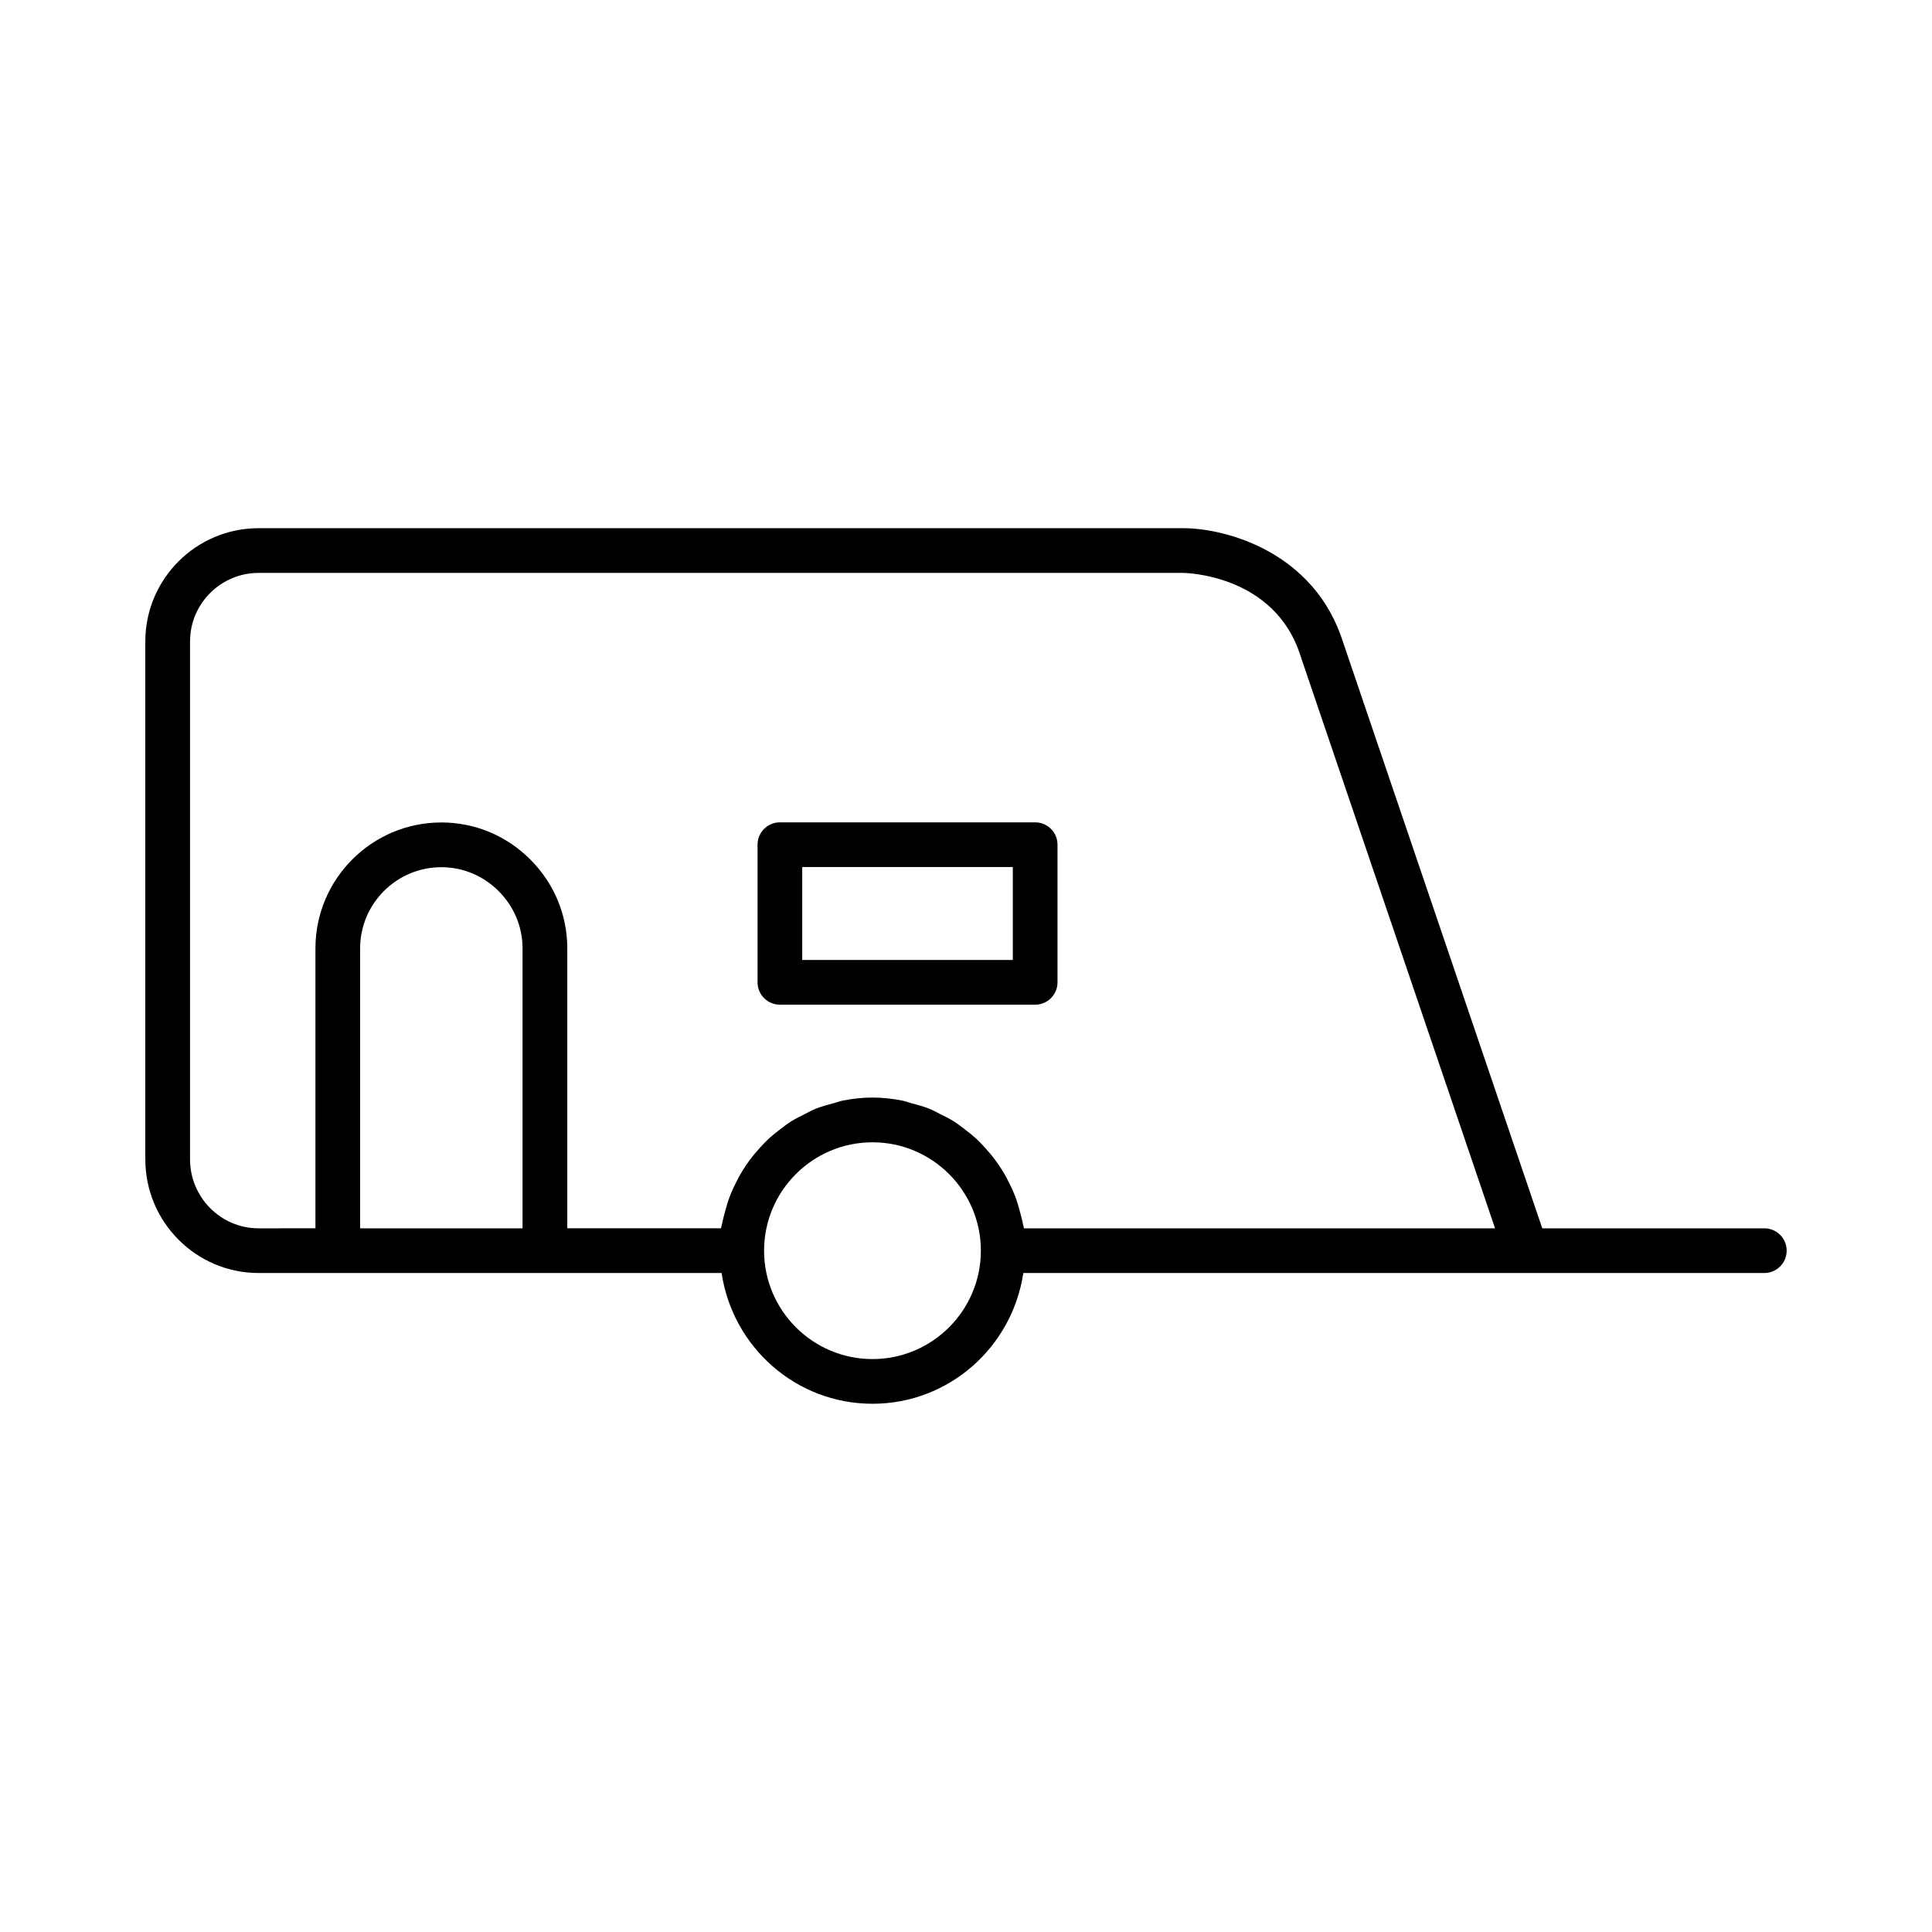 <?xml version="1.0" encoding="UTF-8"?>
<!-- Uploaded to: SVG Repo, www.svgrepo.com, Generator: SVG Repo Mixer Tools -->
<svg fill="#000000" width="800px" height="800px" version="1.1" viewBox="144 144 512 512" xmlns="http://www.w3.org/2000/svg">
 <g>
  <path d="m418.33 361.93h-67.652c-3.269 0-5.922 2.656-5.922 5.922v36.477c0 3.269 2.656 5.922 5.922 5.922h67.652c3.269 0 5.922-2.656 5.922-5.922v-36.477c0-3.266-2.652-5.922-5.922-5.922zm-5.926 36.477h-55.805v-24.629h55.805z"/>
  <path d="m611.56 469.52h-58.84l-52.77-155.26c-7.535-23.957-31.016-30.285-42.395-30.285h-245.03c-16.551 0-30.016 13.469-30.016 30.016v137.23c0 16.621 13.469 30.141 30.016 30.141h122.71c2.898 19.551 19.637 34.648 39.977 34.648 20.344 0 37.074-15.098 39.973-34.648h196.37c3.269 0 5.93-2.656 5.93-5.922 0.008-3.269-2.656-5.926-5.926-5.926zm-329.08 0h-43.043v-74.184c0-11.863 9.656-21.52 21.52-21.52 5.707 0 11.102 2.25 15.188 6.336 4.086 4.086 6.336 9.484 6.336 15.184zm92.738 34.648c-15.84 0-28.73-12.891-28.73-28.723s12.891-28.723 28.73-28.723c15.832 0 28.723 12.891 28.723 28.723s-12.891 28.723-28.723 28.723zm40.145-34.648c-0.062-0.422-0.219-0.809-0.297-1.227-0.188-1.047-0.473-2.043-0.738-3.062-0.383-1.469-0.801-2.91-1.34-4.309-0.383-0.996-0.828-1.949-1.289-2.91-0.629-1.316-1.309-2.586-2.074-3.816-0.566-0.914-1.156-1.793-1.789-2.656-0.852-1.16-1.766-2.25-2.734-3.312-0.715-0.785-1.426-1.555-2.199-2.281-1.059-0.996-2.191-1.891-3.352-2.769-0.836-0.629-1.645-1.273-2.523-1.84-1.273-0.816-2.625-1.496-3.992-2.168-0.891-0.438-1.742-0.93-2.668-1.305-1.566-0.633-3.207-1.074-4.859-1.512-0.828-0.219-1.613-0.527-2.461-0.695-2.535-0.496-5.144-0.793-7.824-0.793-2.68 0-5.285 0.293-7.824 0.793-0.848 0.168-1.633 0.477-2.465 0.695-1.652 0.438-3.297 0.879-4.863 1.512-0.922 0.371-1.77 0.859-2.656 1.297-1.371 0.676-2.727 1.355-4.008 2.176-0.879 0.562-1.684 1.203-2.512 1.832-1.164 0.879-2.301 1.777-3.363 2.777-0.77 0.723-1.48 1.488-2.191 2.273-0.973 1.066-1.891 2.164-2.746 3.328-0.629 0.859-1.215 1.73-1.777 2.637-0.766 1.234-1.449 2.512-2.082 3.828-0.461 0.957-0.902 1.906-1.285 2.902-0.539 1.398-0.957 2.848-1.344 4.316-0.266 1.016-0.551 2.012-0.738 3.051-0.074 0.418-0.234 0.809-0.297 1.23h-40.738v-74.184c0-8.867-3.481-17.238-9.809-23.559-6.32-6.328-14.691-9.809-23.566-9.809-18.402 0-33.367 14.965-33.367 33.367v74.184l-15.066 0.008c-10.02 0-18.168-8.211-18.168-18.293v-137.23c0-10.02 8.152-18.168 18.168-18.168h245.04c0.238 0 24.289 0.254 31.102 22.055 0.016 0.043 0.027 0.086 0.043 0.137l51.492 151.5z"/>
 </g>
</svg>